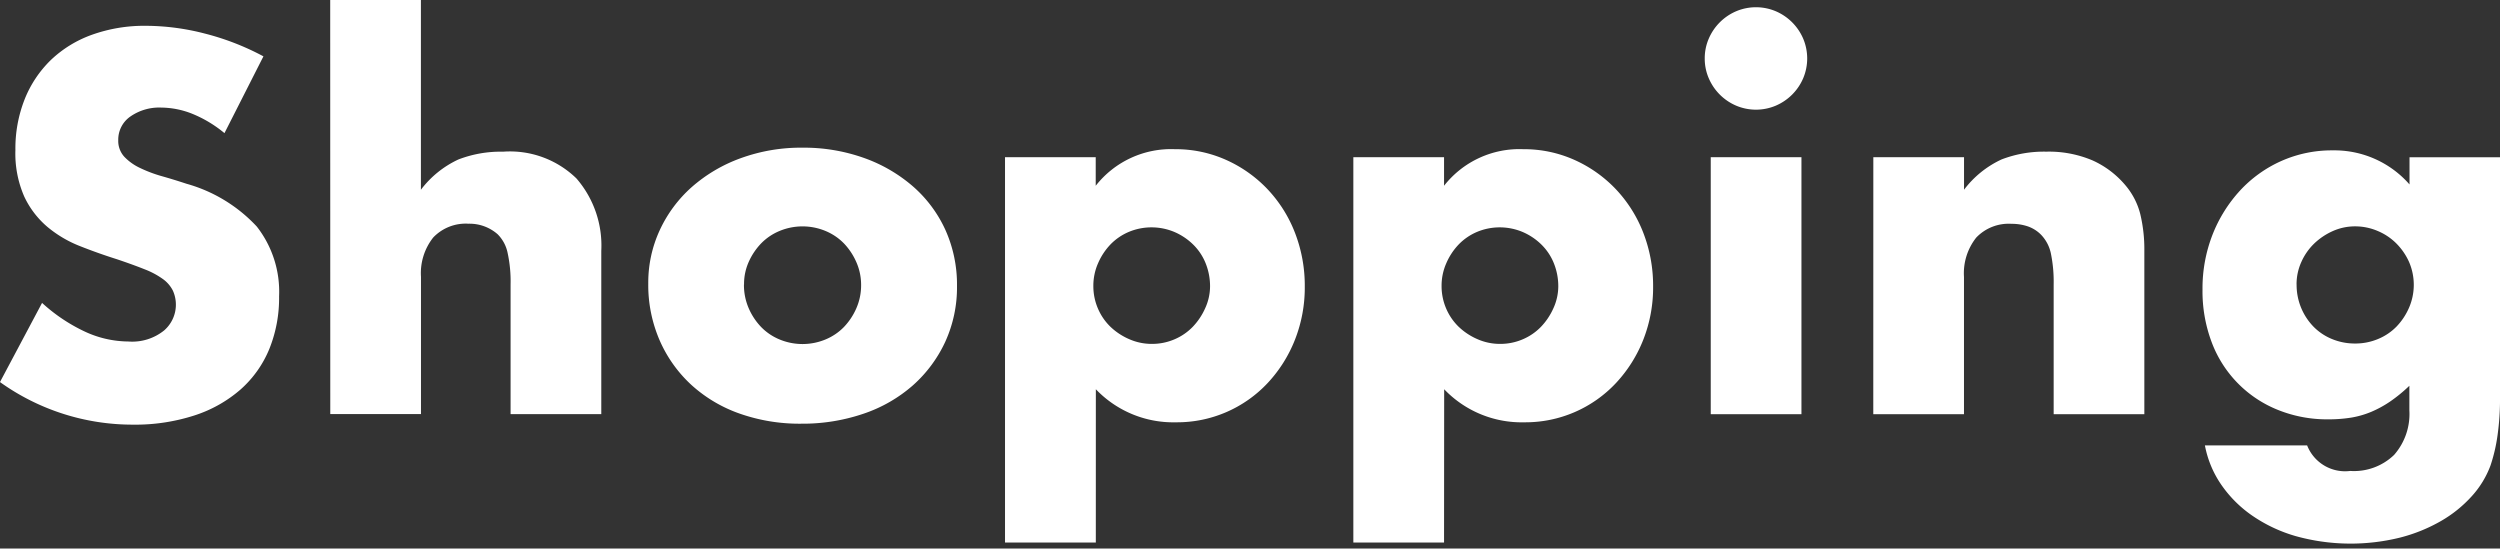 <svg xmlns="http://www.w3.org/2000/svg" xmlns:xlink="http://www.w3.org/1999/xlink" width="100.272" height="22" viewBox="0 0 100.272 22">
  <rect x="0" y="0" width="100.272" height="22" fill="#333333" stroke="none"/>
  <defs>
    <clipPath id="clip-path">
      <rect id="長方形_38559" data-name="長方形 38559" width="100.272" height="22" transform="translate(-3509 -14638)" fill="#fff"/>
    </clipPath>
  </defs>
  <g id="マスクグループ_274" data-name="マスクグループ 274" transform="translate(3509 14638)" clip-path="url(#clip-path)">
    <g id="グループ_27544" data-name="グループ 27544" transform="translate(-3509 -14638.066)">
      <path id="パス_46122" data-name="パス 46122" d="M123.264,1441.117a4.9,4.9,0,0,0-1.286-.774,3.424,3.424,0,0,0-1.246-.251,2.023,2.023,0,0,0-1.246.361,1.128,1.128,0,0,0-.482.945.939.939,0,0,0,.241.664,2.1,2.1,0,0,0,.633.452,5.387,5.387,0,0,0,.884.332q.492.14.975.3a6.082,6.082,0,0,1,2.824,1.718,4.241,4.241,0,0,1,.894,2.8,5.461,5.461,0,0,1-.392,2.11,4.4,4.4,0,0,1-1.146,1.618,5.278,5.278,0,0,1-1.849,1.045,7.707,7.707,0,0,1-2.482.372,9.126,9.126,0,0,1-5.326-1.708l1.688-3.175a6.845,6.845,0,0,0,1.749,1.166,4.2,4.2,0,0,0,1.708.382,2.039,2.039,0,0,0,1.437-.442,1.37,1.37,0,0,0,.352-1.6,1.281,1.281,0,0,0-.4-.463,3.221,3.221,0,0,0-.733-.391q-.452-.181-1.1-.4-.764-.241-1.5-.533a4.712,4.712,0,0,1-1.306-.774,3.591,3.591,0,0,1-.924-1.216,4.3,4.3,0,0,1-.352-1.859,5.367,5.367,0,0,1,.372-2.04,4.536,4.536,0,0,1,1.045-1.568,4.666,4.666,0,0,1,1.648-1.015,6.238,6.238,0,0,1,2.181-.361,9.546,9.546,0,0,1,2.351.311,10.388,10.388,0,0,1,2.351.914Z" transform="translate(-114.261 -1435.711)" fill="#fff"/>
      <path id="パス_46123" data-name="パス 46123" d="M169.794,1432.182h3.638v7.677a3.98,3.98,0,0,1,1.507-1.216,4.726,4.726,0,0,1,1.789-.311,3.817,3.817,0,0,1,2.944,1.075,4.108,4.108,0,0,1,.995,2.9v6.551h-3.638v-5.205a5.388,5.388,0,0,0-.12-1.266,1.473,1.473,0,0,0-.4-.744,1.707,1.707,0,0,0-1.165-.422,1.8,1.8,0,0,0-1.417.552,2.3,2.3,0,0,0-.492,1.578v5.506h-3.638Z" transform="translate(-156.55 -1432.182)" fill="#fff"/>
      <path id="パス_46124" data-name="パス 46124" d="M223.3,1462.74a5.013,5.013,0,0,1,.462-2.14,5.257,5.257,0,0,1,1.286-1.729,6.118,6.118,0,0,1,1.96-1.155,7.067,7.067,0,0,1,2.482-.422,7.175,7.175,0,0,1,2.462.412,6.111,6.111,0,0,1,1.969,1.145,5.151,5.151,0,0,1,1.3,1.749,5.348,5.348,0,0,1,.462,2.241,5.251,5.251,0,0,1-.472,2.241,5.32,5.32,0,0,1-1.3,1.748,5.8,5.8,0,0,1-1.979,1.135,7.568,7.568,0,0,1-2.5.4,7.241,7.241,0,0,1-2.452-.4,5.656,5.656,0,0,1-1.939-1.145,5.313,5.313,0,0,1-1.276-1.779A5.577,5.577,0,0,1,223.3,1462.74Zm3.838.04a2.333,2.333,0,0,0,.191.955,2.545,2.545,0,0,0,.5.754,2.2,2.2,0,0,0,.744.5,2.4,2.4,0,0,0,1.829,0,2.209,2.209,0,0,0,.744-.5,2.558,2.558,0,0,0,.5-.754,2.287,2.287,0,0,0,.191-.935,2.241,2.241,0,0,0-.191-.914,2.572,2.572,0,0,0-.5-.754,2.215,2.215,0,0,0-.744-.5,2.4,2.4,0,0,0-1.829,0,2.208,2.208,0,0,0-.744.5,2.593,2.593,0,0,0-.5.744A2.168,2.168,0,0,0,227.142,1462.78Z" transform="translate(-197.299 -1451.305)" fill="#fff"/>
      <path id="パス_46125" data-name="パス 46125" d="M286.942,1473.323H283.3v-15.454h3.638v1.146a3.838,3.838,0,0,1,3.175-1.467,4.936,4.936,0,0,1,2.06.432,5.234,5.234,0,0,1,1.658,1.175,5.343,5.343,0,0,1,1.1,1.749,5.871,5.871,0,0,1,.392,2.151,5.708,5.708,0,0,1-.392,2.13,5.475,5.475,0,0,1-1.085,1.729,4.975,4.975,0,0,1-3.688,1.588,4.294,4.294,0,0,1-3.215-1.326Zm4.582-10.269a2.47,2.47,0,0,0-.171-.914,2.194,2.194,0,0,0-.492-.753,2.456,2.456,0,0,0-.754-.513,2.368,2.368,0,0,0-1.839-.01,2.243,2.243,0,0,0-.734.5,2.549,2.549,0,0,0-.5.754,2.231,2.231,0,0,0-.191.914,2.27,2.27,0,0,0,.181.9,2.236,2.236,0,0,0,.5.734,2.551,2.551,0,0,0,.754.5,2.229,2.229,0,0,0,.914.191,2.267,2.267,0,0,0,.9-.181,2.235,2.235,0,0,0,.734-.5,2.607,2.607,0,0,0,.5-.744A2.123,2.123,0,0,0,291.524,1463.053Z" transform="translate(-242.99 -1451.498)" fill="#fff"/>
      <path id="パス_46126" data-name="パス 46126" d="M345.508,1473.323H341.87v-15.454h3.638v1.146a3.838,3.838,0,0,1,3.175-1.467,4.936,4.936,0,0,1,2.06.432,5.234,5.234,0,0,1,1.658,1.175,5.346,5.346,0,0,1,1.1,1.749,5.871,5.871,0,0,1,.392,2.151,5.709,5.709,0,0,1-.392,2.13,5.478,5.478,0,0,1-1.085,1.729,4.975,4.975,0,0,1-3.688,1.588,4.294,4.294,0,0,1-3.215-1.326Zm4.582-10.269a2.469,2.469,0,0,0-.171-.914,2.193,2.193,0,0,0-.492-.753,2.454,2.454,0,0,0-.754-.513,2.368,2.368,0,0,0-1.839-.01,2.243,2.243,0,0,0-.734.5,2.549,2.549,0,0,0-.5.754,2.232,2.232,0,0,0-.191.914,2.275,2.275,0,0,0,.181.9,2.24,2.24,0,0,0,.5.734,2.551,2.551,0,0,0,.754.5,2.229,2.229,0,0,0,.914.191,2.267,2.267,0,0,0,.9-.181,2.235,2.235,0,0,0,.734-.5,2.608,2.608,0,0,0,.5-.744A2.123,2.123,0,0,0,350.09,1463.053Z" transform="translate(-287.589 -1451.498)" fill="#fff"/>
      <path id="パス_46127" data-name="パス 46127" d="M400.967,1435.748a1.978,1.978,0,0,1,.161-.794,2.09,2.09,0,0,1,1.1-1.1,2.042,2.042,0,0,1,1.588,0,2.09,2.09,0,0,1,1.1,1.1,2.041,2.041,0,0,1,0,1.587,2.086,2.086,0,0,1-1.1,1.1,2.04,2.04,0,0,1-1.588,0,2.086,2.086,0,0,1-1.1-1.1A1.974,1.974,0,0,1,400.967,1435.748Zm3.879,3.959v10.31h-3.638v-10.31Z" transform="translate(-332.592 -1433.337)" fill="#fff"/>
      <path id="パス_46128" data-name="パス 46128" d="M429.322,1458.189h3.638v1.306a3.982,3.982,0,0,1,1.507-1.216,4.724,4.724,0,0,1,1.789-.311,4.479,4.479,0,0,1,1.859.351,3.712,3.712,0,0,1,1.316.995,2.867,2.867,0,0,1,.6,1.166,6.075,6.075,0,0,1,.161,1.467v6.552h-3.637v-5.205a5.629,5.629,0,0,0-.11-1.236,1.535,1.535,0,0,0-.392-.754,1.381,1.381,0,0,0-.543-.342,2.035,2.035,0,0,0-.643-.1,1.8,1.8,0,0,0-1.417.552,2.3,2.3,0,0,0-.492,1.578v5.506h-3.638Z" transform="translate(-354.185 -1451.819)" fill="#fff"/>
      <path id="パス_46129" data-name="パス 46129" d="M496.6,1458v9.606a10.718,10.718,0,0,1-.1,1.547,6.664,6.664,0,0,1-.281,1.206,3.789,3.789,0,0,1-.754,1.236,5.056,5.056,0,0,1-1.236.995,6.526,6.526,0,0,1-1.638.663,8.242,8.242,0,0,1-4.19-.06,6.012,6.012,0,0,1-1.759-.834,4.859,4.859,0,0,1-1.236-1.246,4.13,4.13,0,0,1-.643-1.558h4.1a1.635,1.635,0,0,0,1.729,1.025,2.315,2.315,0,0,0,1.759-.643,2.489,2.489,0,0,0,.613-1.789v-.984a6.12,6.12,0,0,1-.774.633,4.351,4.351,0,0,1-.754.412,3.606,3.606,0,0,1-.8.231,5.665,5.665,0,0,1-.924.07,5.266,5.266,0,0,1-2.03-.382,4.691,4.691,0,0,1-2.643-2.7,5.787,5.787,0,0,1-.372-2.12,5.923,5.923,0,0,1,.4-2.2,5.663,5.663,0,0,1,1.1-1.768,5.049,5.049,0,0,1,1.648-1.186,4.985,4.985,0,0,1,2.08-.432,4,4,0,0,1,3.075,1.367V1458Zm-8.159,5.1a2.407,2.407,0,0,0,.673,1.688,2.208,2.208,0,0,0,.744.5,2.4,2.4,0,0,0,.934.181,2.347,2.347,0,0,0,.915-.181,2.214,2.214,0,0,0,.743-.5,2.559,2.559,0,0,0,.5-.754,2.311,2.311,0,0,0,0-1.839,2.508,2.508,0,0,0-.513-.744,2.33,2.33,0,0,0-.754-.5,2.294,2.294,0,0,0-.894-.181,2.173,2.173,0,0,0-.9.191,2.607,2.607,0,0,0-.744.5,2.368,2.368,0,0,0-.512.733A2.168,2.168,0,0,0,488.439,1463.1Z" transform="translate(-396.327 -1451.625)" fill="#fff"/>
    </g>
  </g>
</svg>
